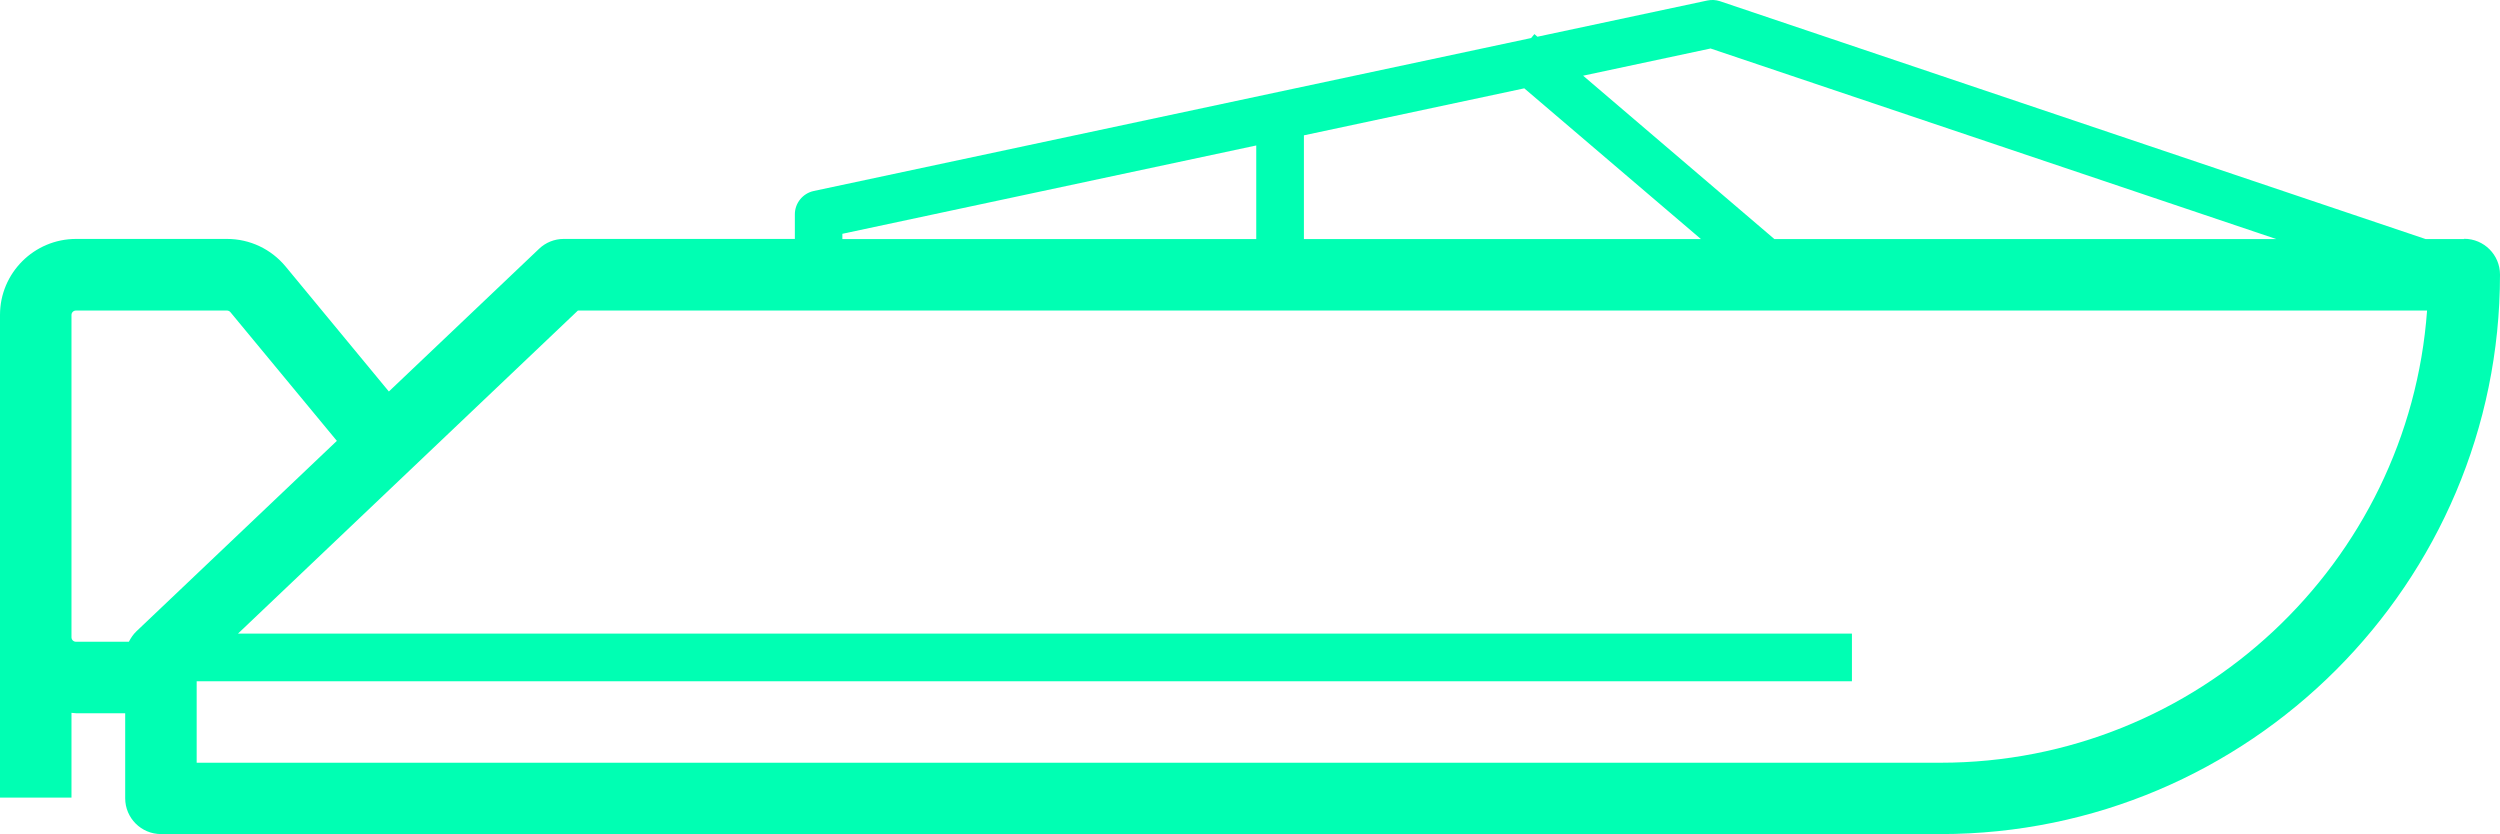 <?xml version="1.0" encoding="UTF-8"?> <svg xmlns="http://www.w3.org/2000/svg" id="Layer_2" viewBox="0 0 189.91 63.36"><defs><style>.cls-1{fill:#00ffb3;}</style></defs><g id="Layer_1-2"><path class="cls-1" d="m187.18,18.16h-2.92L130.65.09c-.31-.1-.63-.12-.96-.05l-12.9,2.75-.23-.2-.25.3-54.5,11.62c-.83.18-1.43.92-1.43,1.77v1.87h-17.56c-.7,0-1.37.27-1.87.75l-11.41,10.84-7.84-9.49c-1.1-1.33-2.72-2.1-4.45-2.1H5.78c-3.19,0-5.78,2.59-5.78,5.77v36.67h5.43v-6.44c.12,0,.23.03.34.03h3.74v6.46c0,1.5,1.22,2.72,2.72,2.72h135.18c23.43,0,42.5-19.06,42.5-42.5,0-1.5-1.22-2.72-2.72-2.72v.02Zm-88.13,0v-7.88l16.74-3.57,13.42,11.45s-30.16,0-30.16,0Zm30.91-14.47l42.96,14.47h-38.13l-14.53-12.41,9.7-2.07h0Zm-65.97,14.07l31.44-6.71v7.11h-31.44v-.41h0ZM5.43,48.42v-24.49c0-.19.15-.34.34-.34h11.47c.1,0,.2.05.26.12l8.09,9.78-15.23,14.47c-.24.23-.42.5-.57.79h-4.02c-.19,0-.34-.15-.34-.34h0Zm141.97,9.52H14.94v-6.19h125.74v-3.62H18.08l25.82-24.54h140.47c-1.39,19.17-17.44,34.35-36.96,34.35h-.01Z"></path></g></svg> 